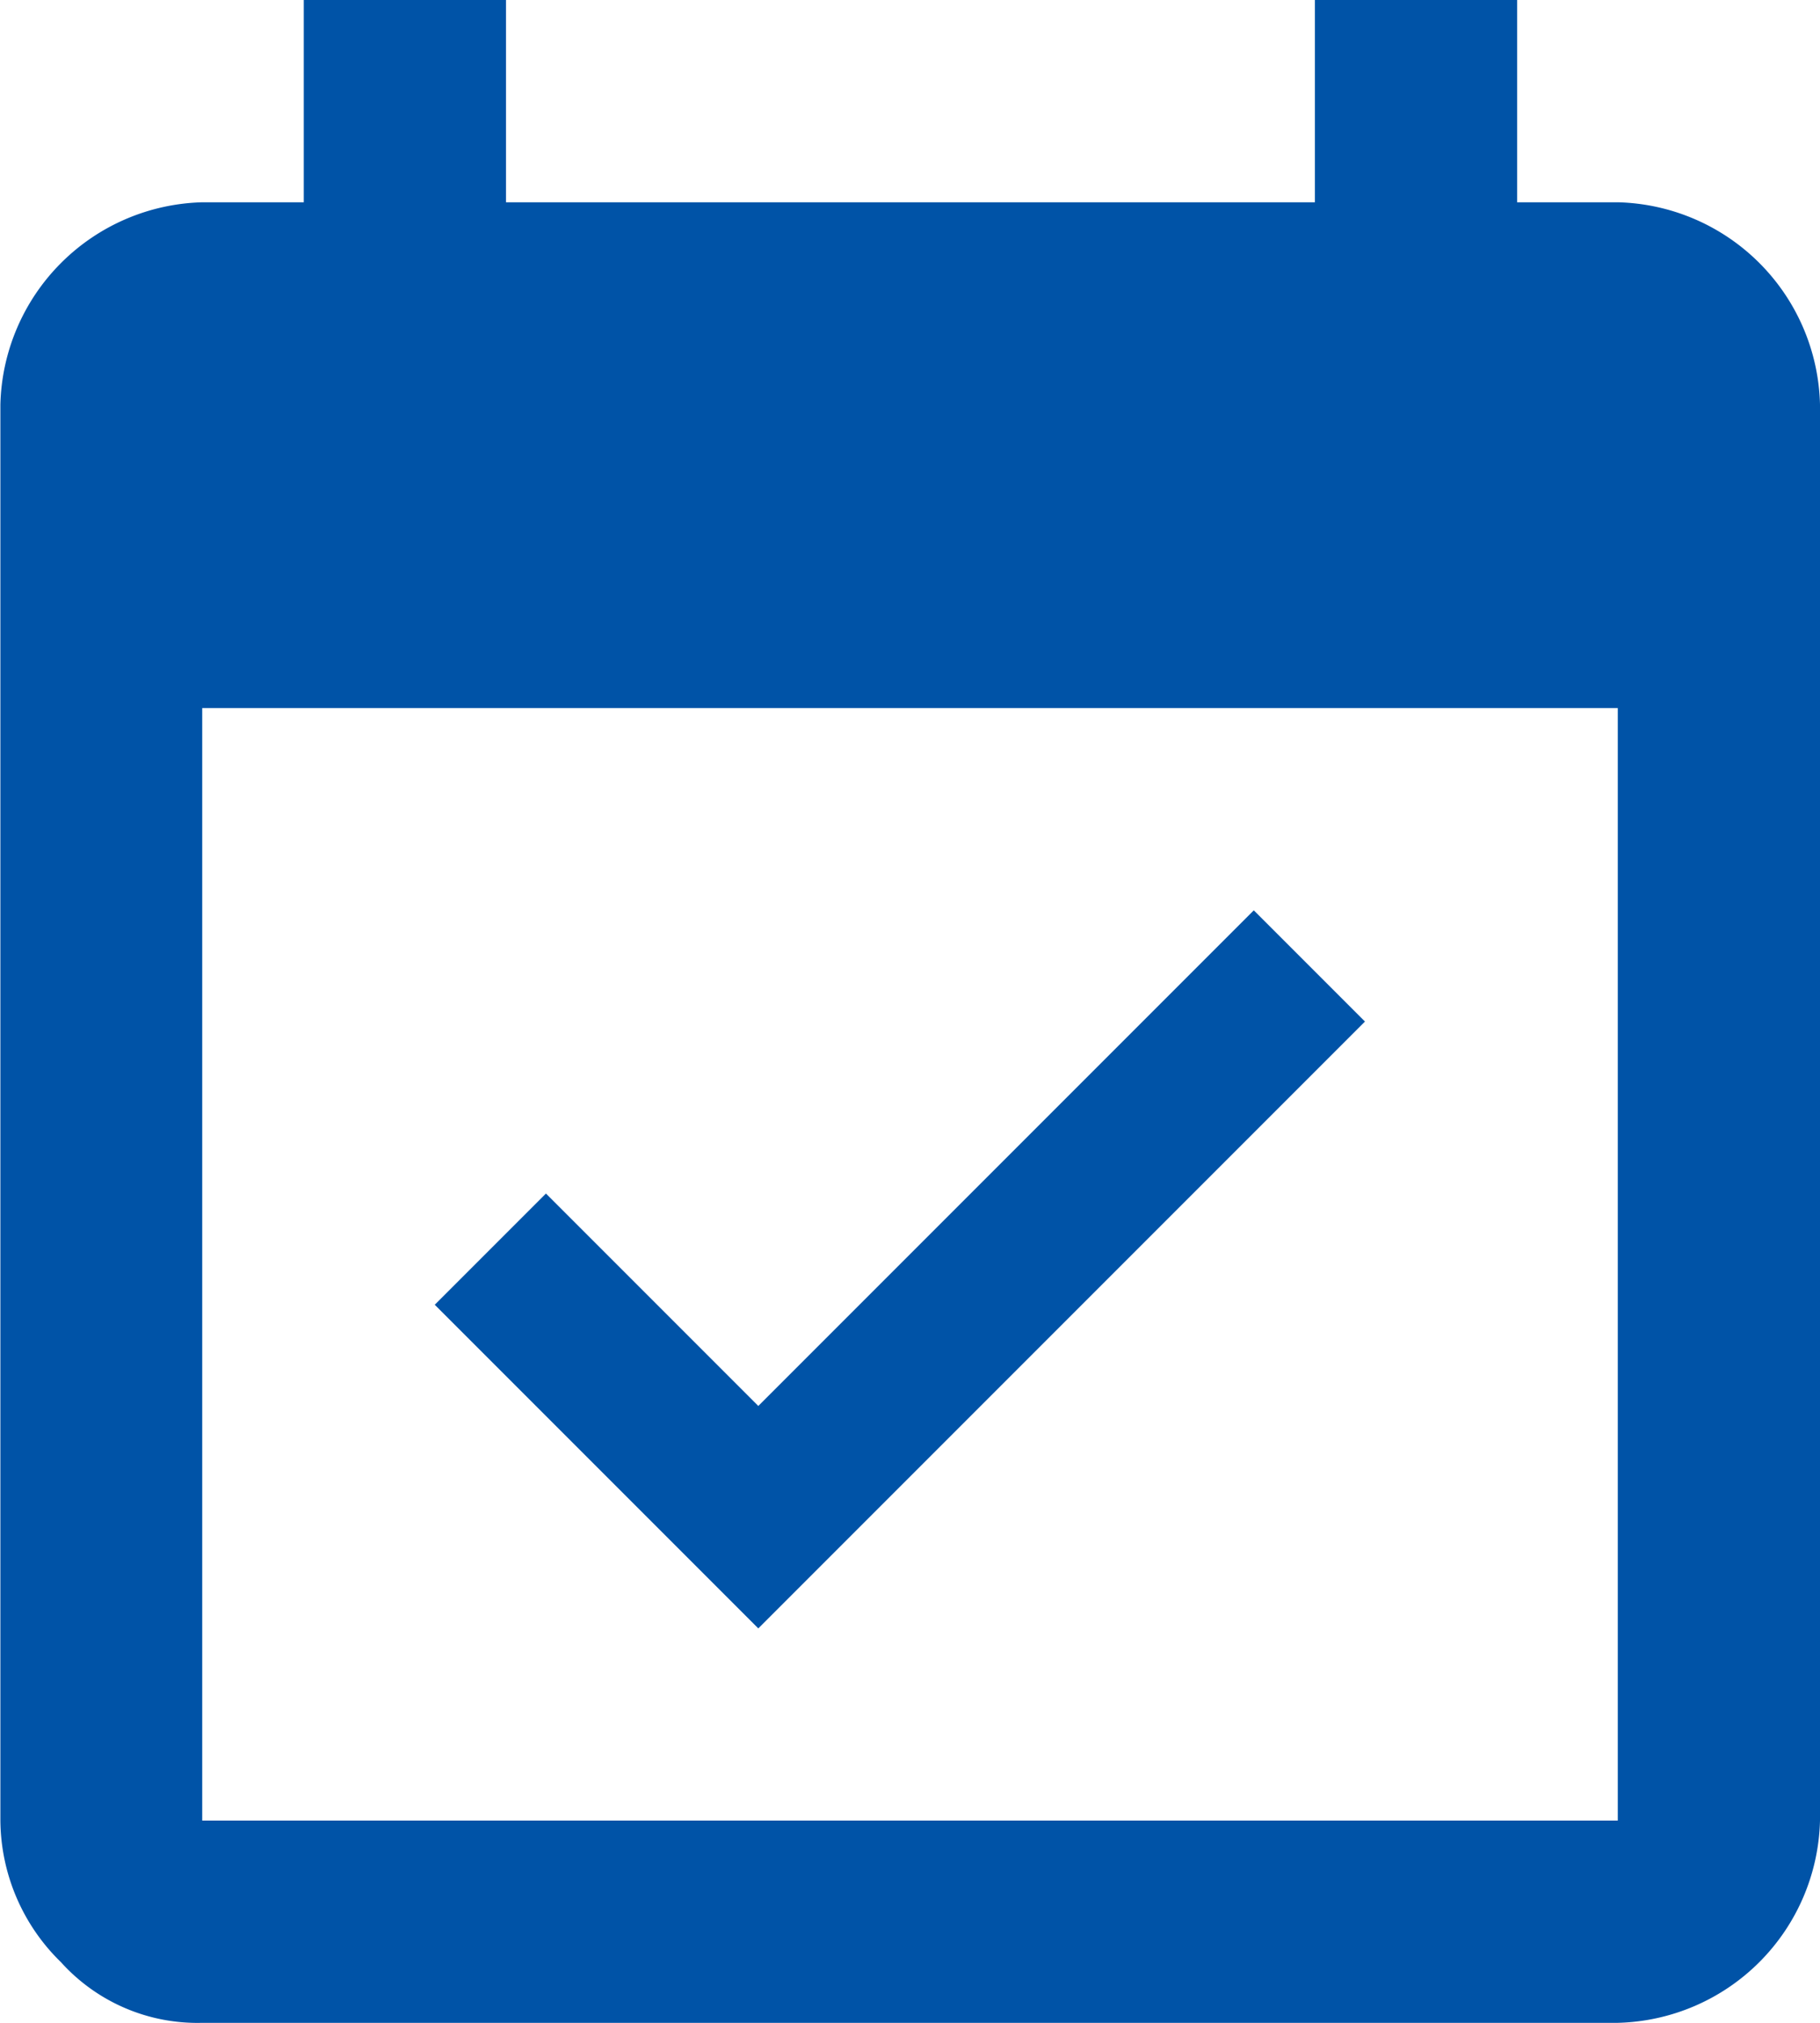 <svg xmlns="http://www.w3.org/2000/svg" width="14.175" height="15.749" viewBox="0 0 14.175 15.749"><path d="M200.4,906.375a1.615,1.615,0,0,1,1.575,1.575v11.025a1.615,1.615,0,0,1-1.575,1.575H189.375a1.43,1.43,0,0,1-1.1-.472,1.555,1.555,0,0,1-.472-1.1V907.95a1.615,1.615,0,0,1,1.575-1.575h.788V904.8h1.575v1.575h6.3V904.8h1.575v1.575Zm0,12.6v-8.662H189.375v8.662Zm-1.969-6.221-4.725,4.725-2.52-2.52.866-.866,1.654,1.654,3.859-3.859Z" transform="translate(-187.8 -904.8)" fill="#0053a7"/></svg>